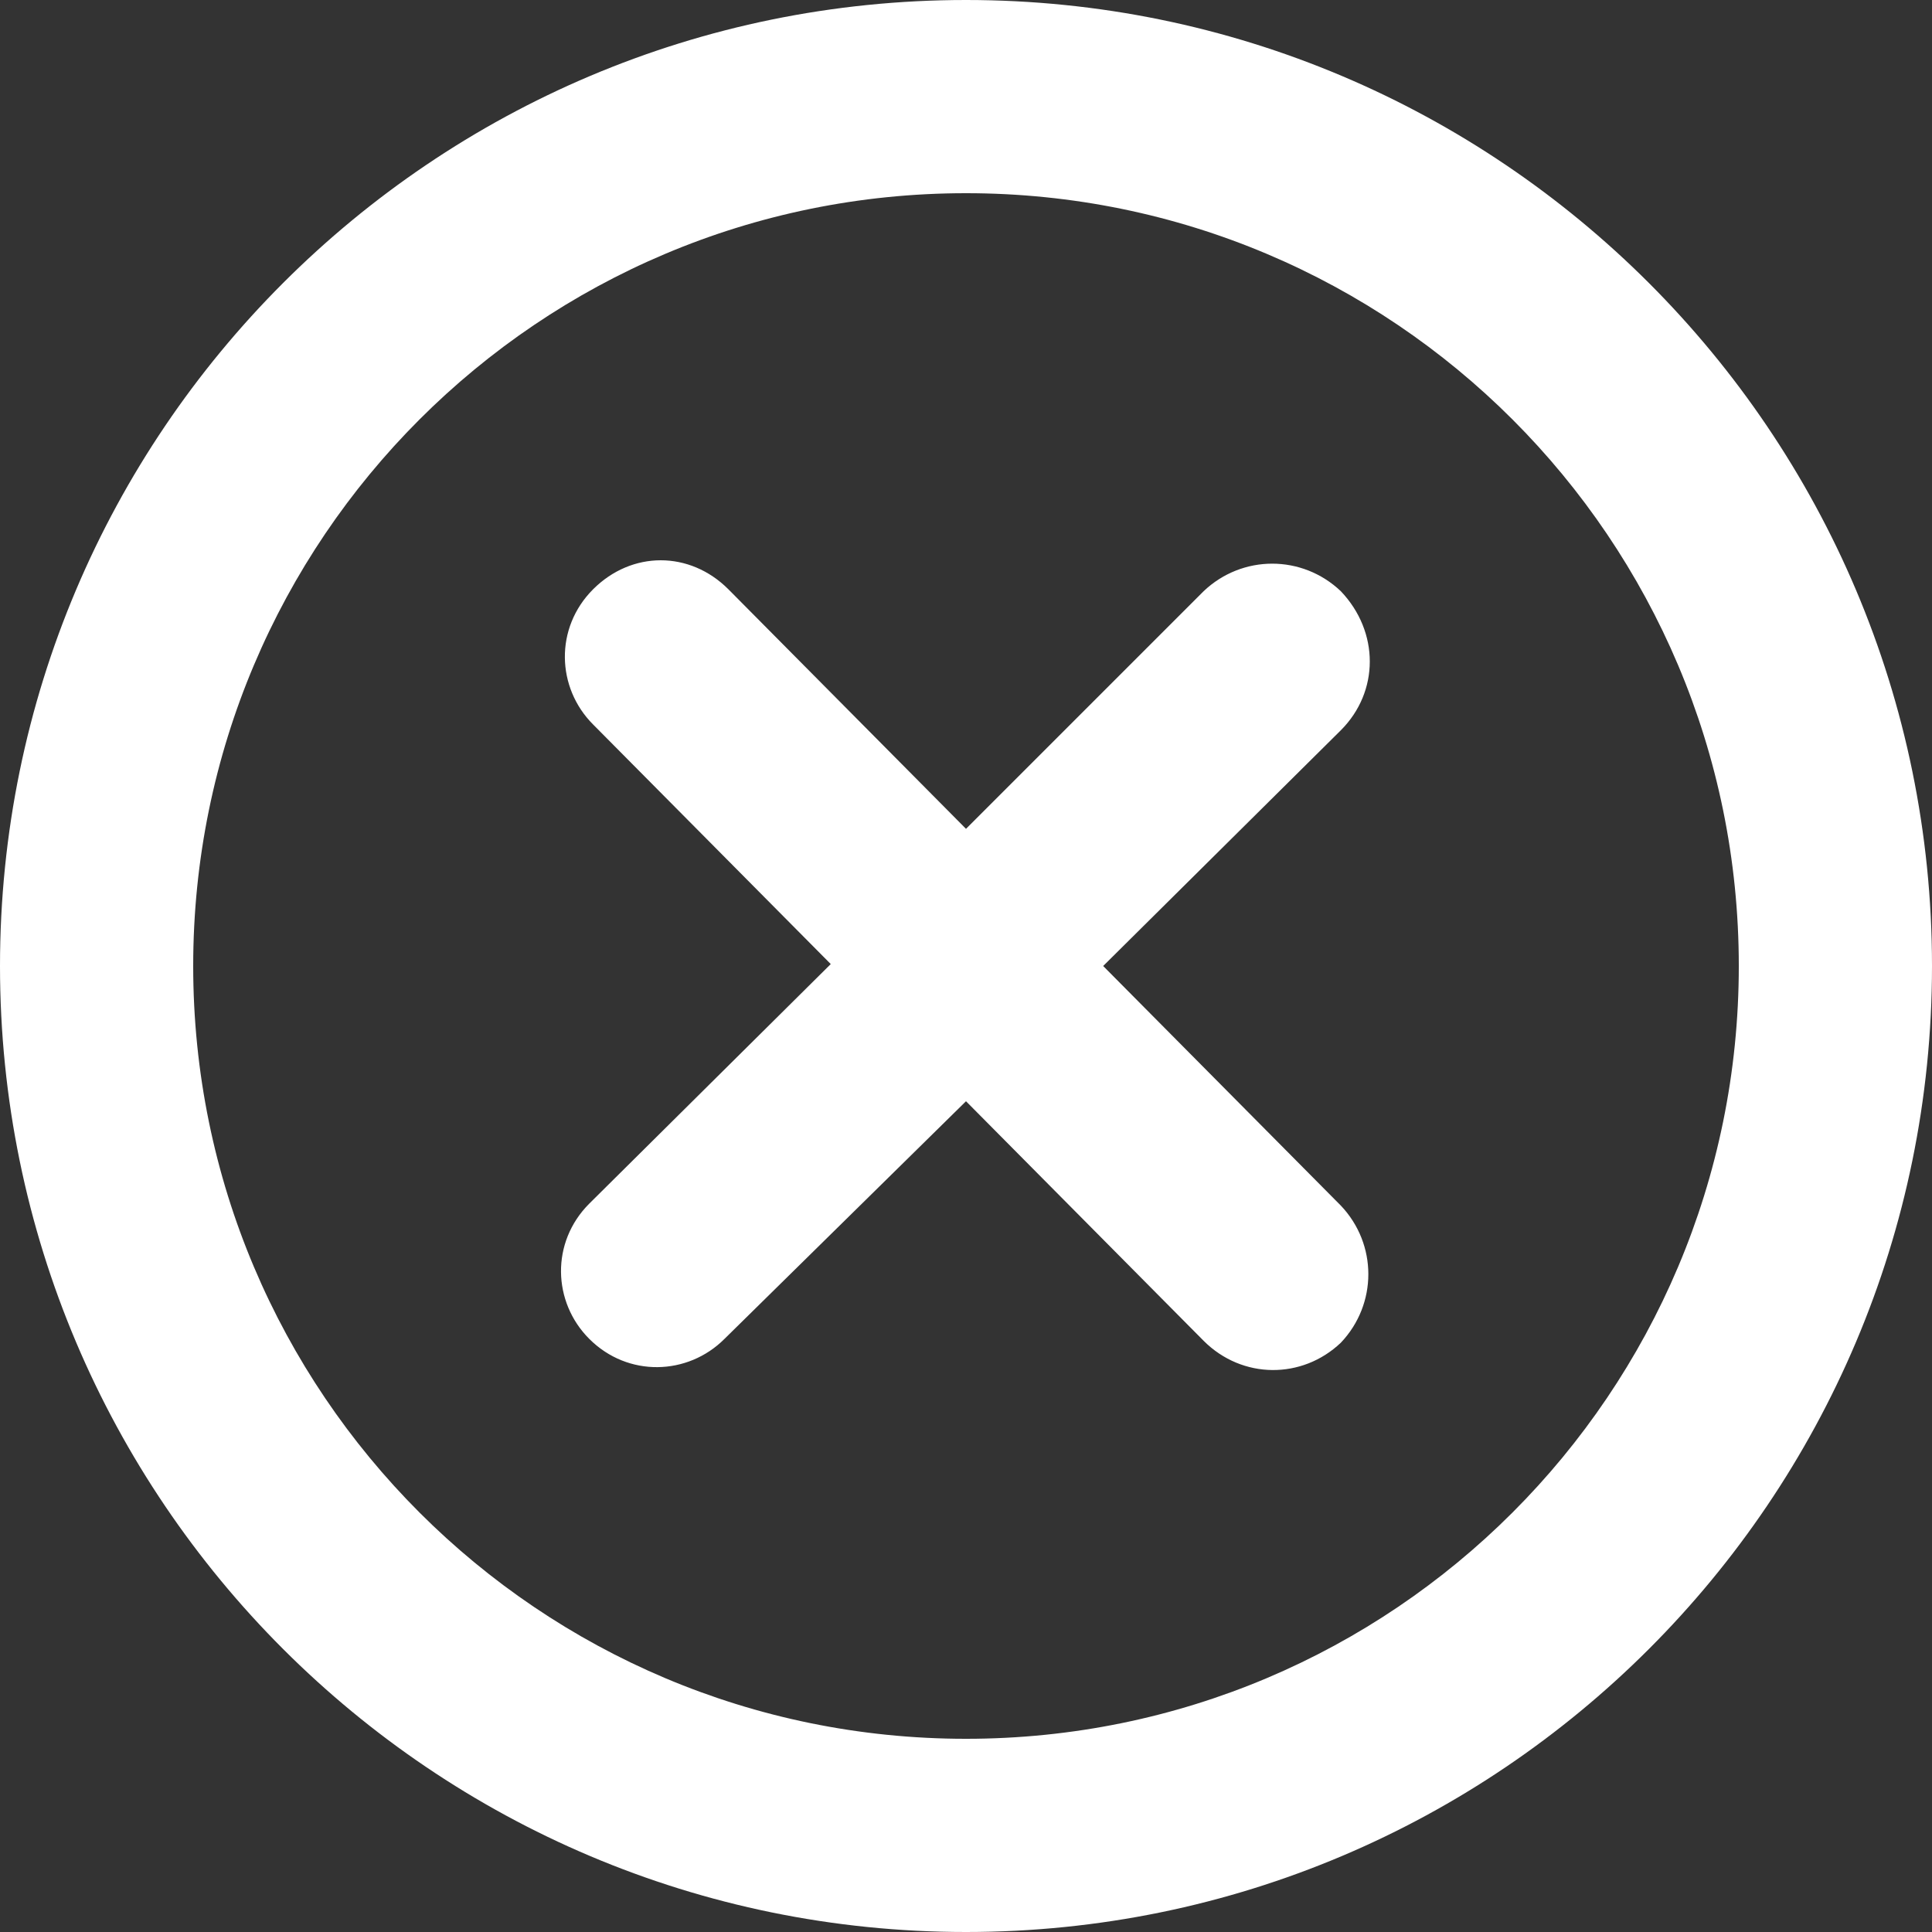 <?xml version="1.0" encoding="utf-8"?>
<!-- Generator: Adobe Illustrator 25.3.1, SVG Export Plug-In . SVG Version: 6.00 Build 0)  -->
<svg version="1.1" id="Layer_1" xmlns="http://www.w3.org/2000/svg" xmlns:xlink="http://www.w3.org/1999/xlink" x="0px" y="0px"
	 viewBox="0 0 100 100" style="enable-background:new 0 0 100 100;" xml:space="preserve">
<rect x="0" y="0" width="100" height="100" fill="#333333" stroke="none"/>
<style type="text/css">
	.st0{fill:#FFFFFF;}
</style>
<path id="Path_6198" class="st0" d="M69.4,37.8L57.1,50l12.3,12.4v0c1.9,2,1.9,5.1,0,7.1l0,0l0,0c-2,1.9-5.1,1.9-7.1-0.1L50,57
	L37.5,69.3c-1.9,1.9-5,2-7,0c-1.9-1.9-2-5,0-7l0,0L43,49.9L30.7,37.5c-1.9-1.9-2-5,0-7s5-2,7,0l0,0L50,42.9l12.3-12.3l0,0
	c2-1.9,5.1-1.9,7.1,0c0,0,0,0,0,0l0,0C71.4,32.7,71.4,35.8,69.4,37.8z M100,50c0,27.6-22.4,50-50,50S0,77.6,0,50S22.4,0,50,0l0,0
	C77.6,0,100,22.4,100,50z M90,50c0-22.1-17.9-40-40-40S10,27.9,10,50s17.9,40,40,40S90,72.1,90,50z"/>
</svg>
